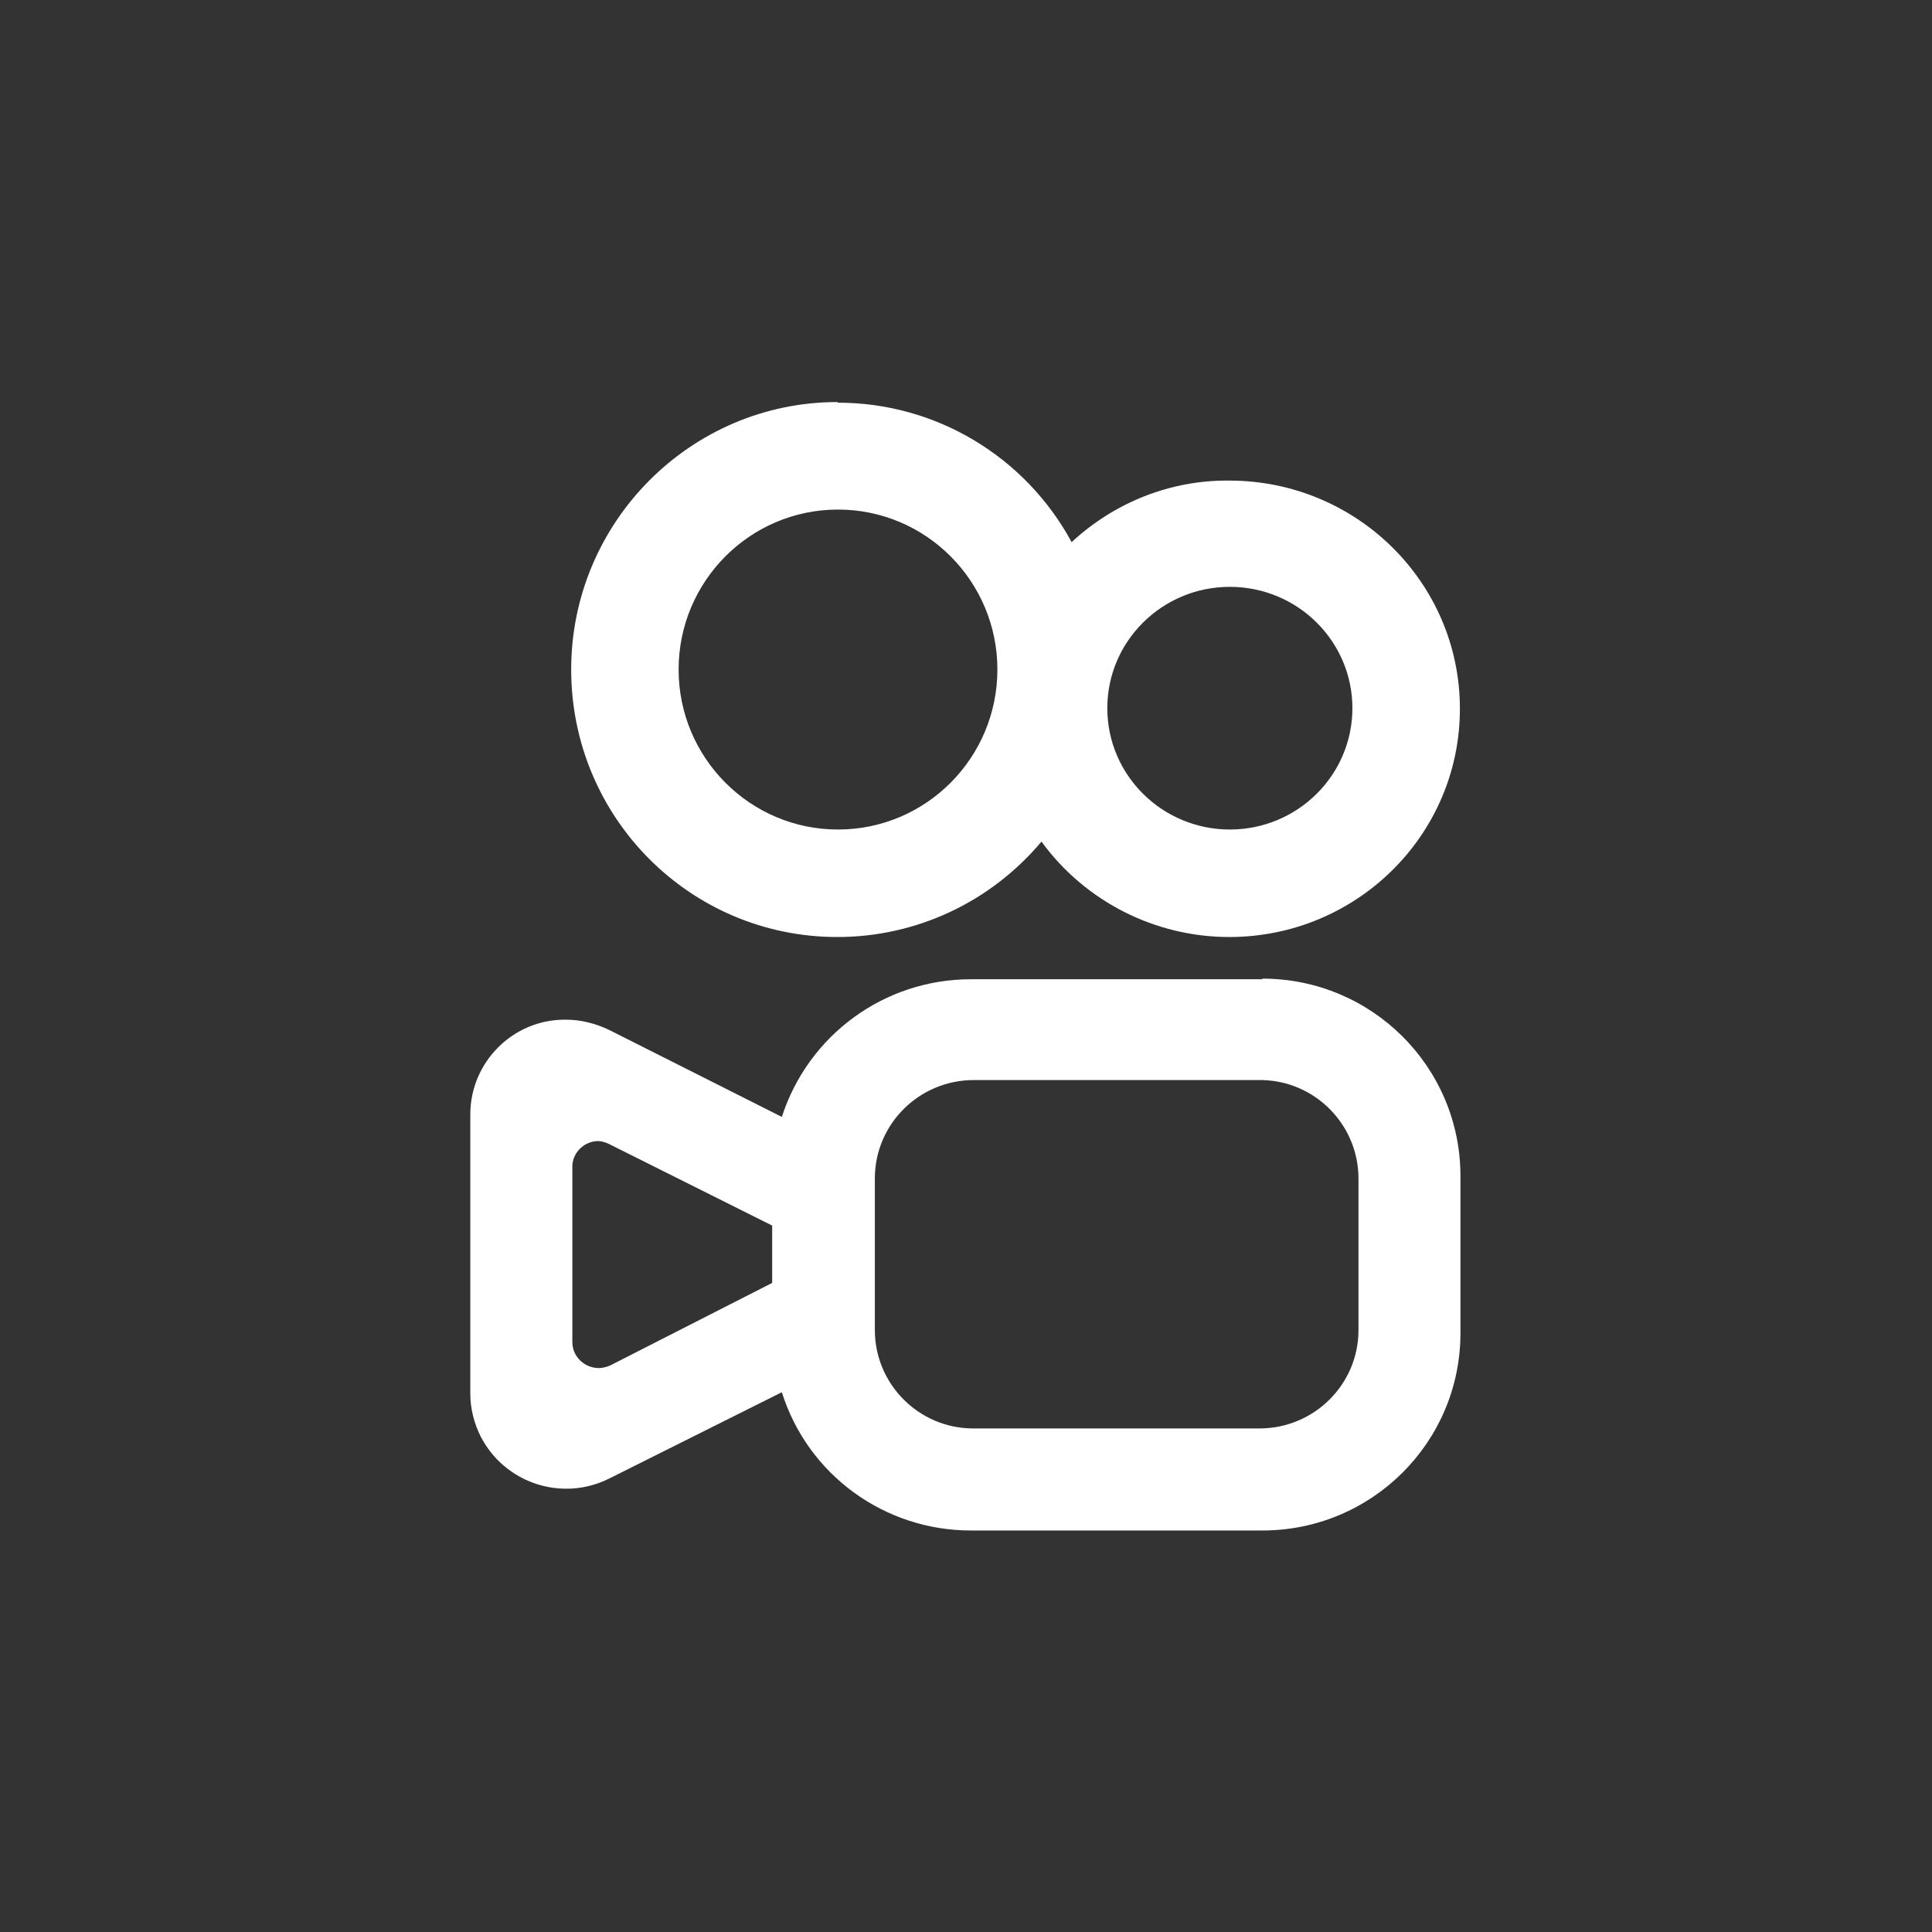 <svg width="28" height="28" viewBox="0 0 28 28" fill="none" xmlns="http://www.w3.org/2000/svg">
<rect x="0" y="0" width="28" height="28" fill="#333333" stroke="none"/>
<path d="M18.296 14.183C19.88 14.183 21.166 15.461 21.166 17.045V19.32C21.166 20.903 19.88 22.181 18.296 22.181H14.07C12.819 22.181 11.708 21.376 11.331 20.177L8.829 21.428C8.146 21.77 7.315 21.498 6.965 20.816C6.869 20.623 6.816 20.413 6.816 20.195V16.152C6.816 15.391 7.438 14.77 8.199 14.778C8.418 14.778 8.628 14.831 8.829 14.927L11.331 16.187C11.716 14.997 12.819 14.192 14.07 14.192H18.296V14.183ZM18.253 15.653H14.114C13.326 15.653 12.688 16.283 12.679 17.062V19.276C12.679 20.055 13.309 20.693 14.088 20.702H18.253C19.04 20.702 19.679 20.072 19.688 19.293V17.08C19.688 16.301 19.058 15.662 18.279 15.653H18.253ZM8.671 16.537C8.47 16.537 8.295 16.703 8.295 16.905V19.451C8.295 19.661 8.47 19.827 8.68 19.827C8.733 19.827 8.794 19.81 8.838 19.792L11.191 18.593V17.762L8.829 16.581C8.776 16.555 8.715 16.537 8.663 16.537H8.671ZM12.145 5.836C13.563 5.836 14.858 6.615 15.531 7.857C16.153 7.28 16.966 6.956 17.815 6.965C19.661 6.965 21.158 8.443 21.158 10.272C21.158 12.101 19.661 13.58 17.815 13.58C16.739 13.58 15.724 13.063 15.094 12.197C14.359 13.072 13.283 13.58 12.136 13.58C10.001 13.58 8.278 11.847 8.278 9.703C8.278 7.568 10.01 5.827 12.136 5.827L12.145 5.836ZM17.824 8.505C16.844 8.505 16.048 9.292 16.048 10.263C16.048 11.235 16.844 12.022 17.824 12.022C18.804 12.022 19.6 11.235 19.6 10.263C19.6 9.292 18.804 8.505 17.824 8.505ZM12.145 7.385C10.868 7.385 9.835 8.426 9.835 9.703C9.835 10.981 10.868 12.022 12.145 12.022C13.423 12.022 14.455 10.981 14.455 9.703C14.455 8.426 13.423 7.385 12.145 7.385Z" fill="white"/>
</svg>
